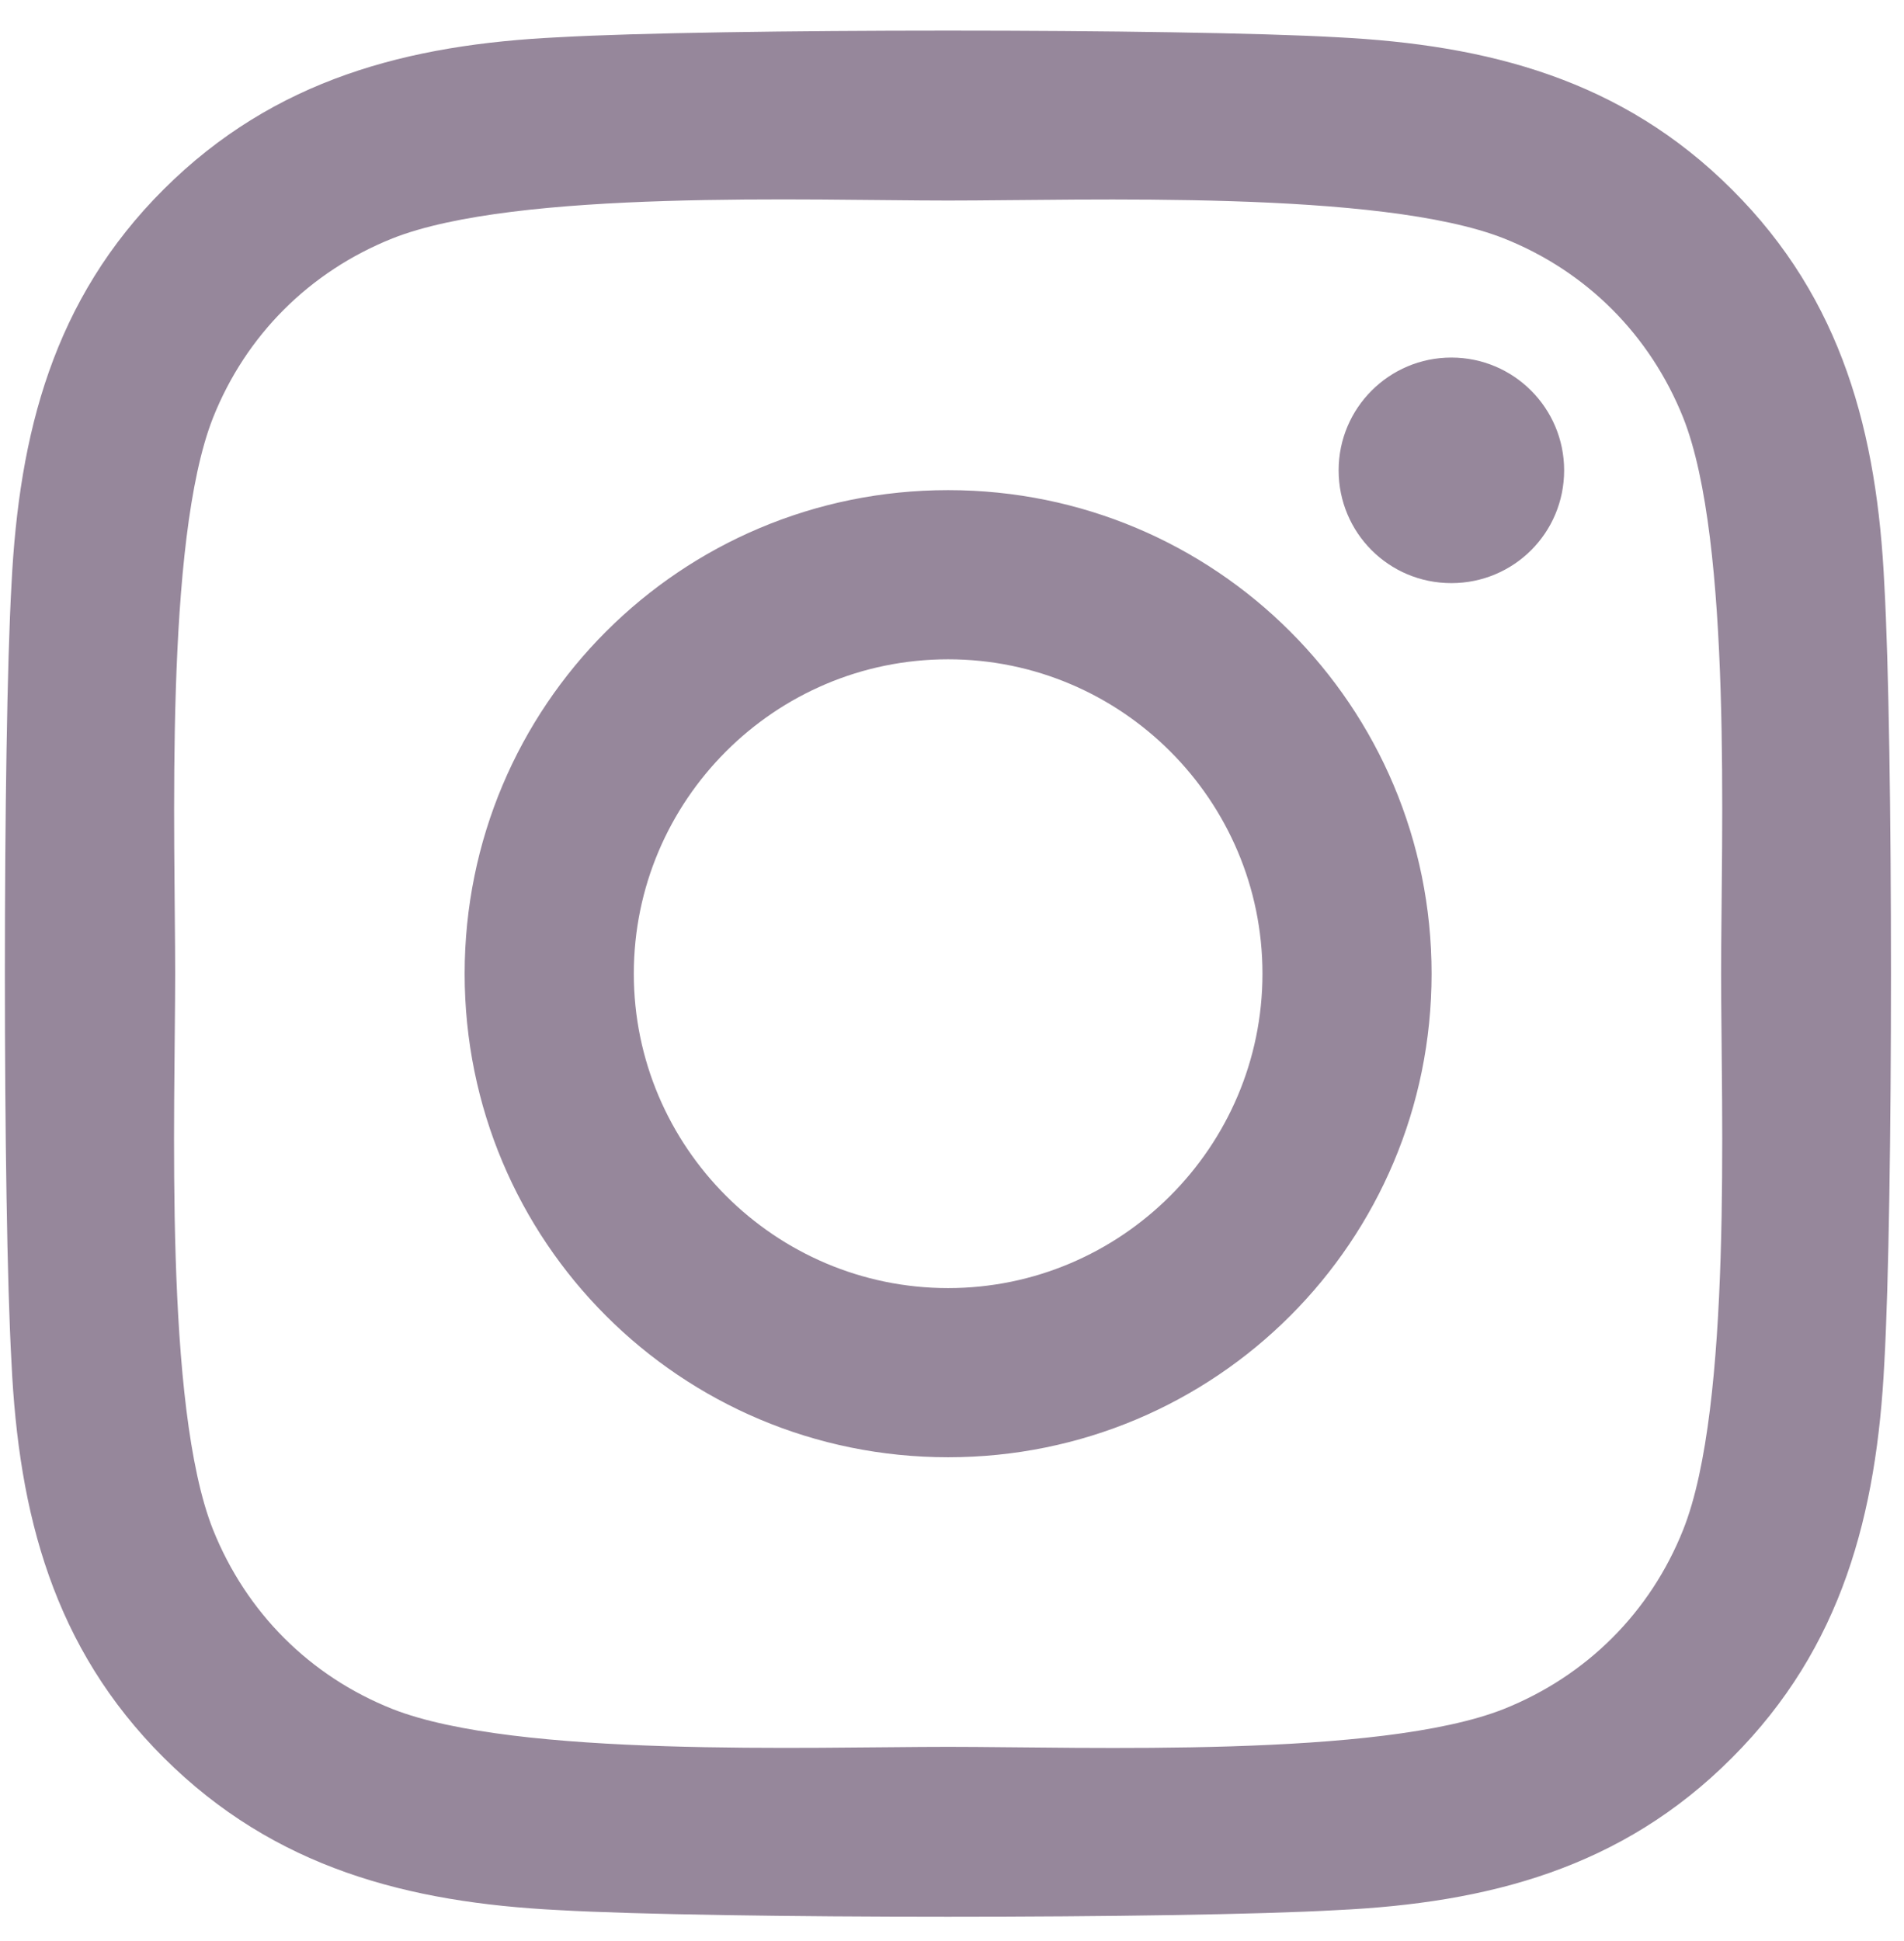 <?xml version="1.0" encoding="UTF-8"?>
<svg width="52px" height="53px" viewBox="0 0 52 53" version="1.1" xmlns="http://www.w3.org/2000/svg" xmlns:xlink="http://www.w3.org/1999/xlink">
    <title>instagram</title>
    <g id="Page-1" stroke="none" stroke-width="1" fill="none" fill-rule="evenodd">
        <path d="M25.894,13.383 C18.586,13.383 12.69,19.278 12.69,26.586 C12.69,33.895 18.586,39.79 25.894,39.79 C33.203,39.79 39.098,33.895 39.098,26.586 C39.098,19.278 33.203,13.383 25.894,13.383 M25.894,35.171 C21.171,35.171 17.31,31.321 17.31,26.586 C17.31,21.852 21.16,18.002 25.894,18.002 C30.629,18.002 34.479,21.852 34.479,26.586 C34.479,31.321 30.618,35.171 25.894,35.171 M42.718,12.842 C42.718,14.555 41.339,15.922 39.638,15.922 C37.926,15.922 36.559,14.543 36.559,12.842 C36.559,11.142 37.938,9.763 39.638,9.763 C41.339,9.763 42.718,11.142 42.718,12.842 M51.463,15.968 C51.268,11.843 50.326,8.188 47.303,5.177 C44.293,2.167 40.638,1.224 36.513,1.017 C32.261,0.776 19.517,0.776 15.265,1.017 C11.151,1.213 7.496,2.155 4.474,5.166 C1.452,8.177 0.521,11.831 0.314,15.957 C0.073,20.209 0.073,32.953 0.314,37.205 C0.509,41.33 1.452,44.985 4.474,47.995 C7.496,51.006 11.139,51.949 15.265,52.155 C19.517,52.397 32.261,52.397 36.513,52.155 C40.638,51.96 44.293,51.018 47.303,47.995 C50.314,44.985 51.257,41.33 51.463,37.205 C51.705,32.953 51.705,20.22 51.463,15.968 M45.97,41.767 C45.074,44.019 43.339,45.755 41.075,46.662 C37.685,48.007 29.641,47.697 25.894,47.697 C22.148,47.697 14.092,47.995 10.714,46.662 C8.462,45.766 6.726,44.031 5.818,41.767 C4.474,38.377 4.784,30.333 4.784,26.586 C4.784,22.84 4.485,14.785 5.818,11.406 C6.715,9.154 8.45,7.418 10.714,6.511 C14.104,5.166 22.148,5.476 25.894,5.476 C29.641,5.476 37.696,5.177 41.075,6.511 C43.327,7.407 45.063,9.142 45.97,11.406 C47.315,14.796 47.005,22.84 47.005,26.586 C47.005,30.333 47.315,38.388 45.97,41.767" id="instagram" fill="#96879B" fill-rule="nonzero"></path>
    </g>
</svg>